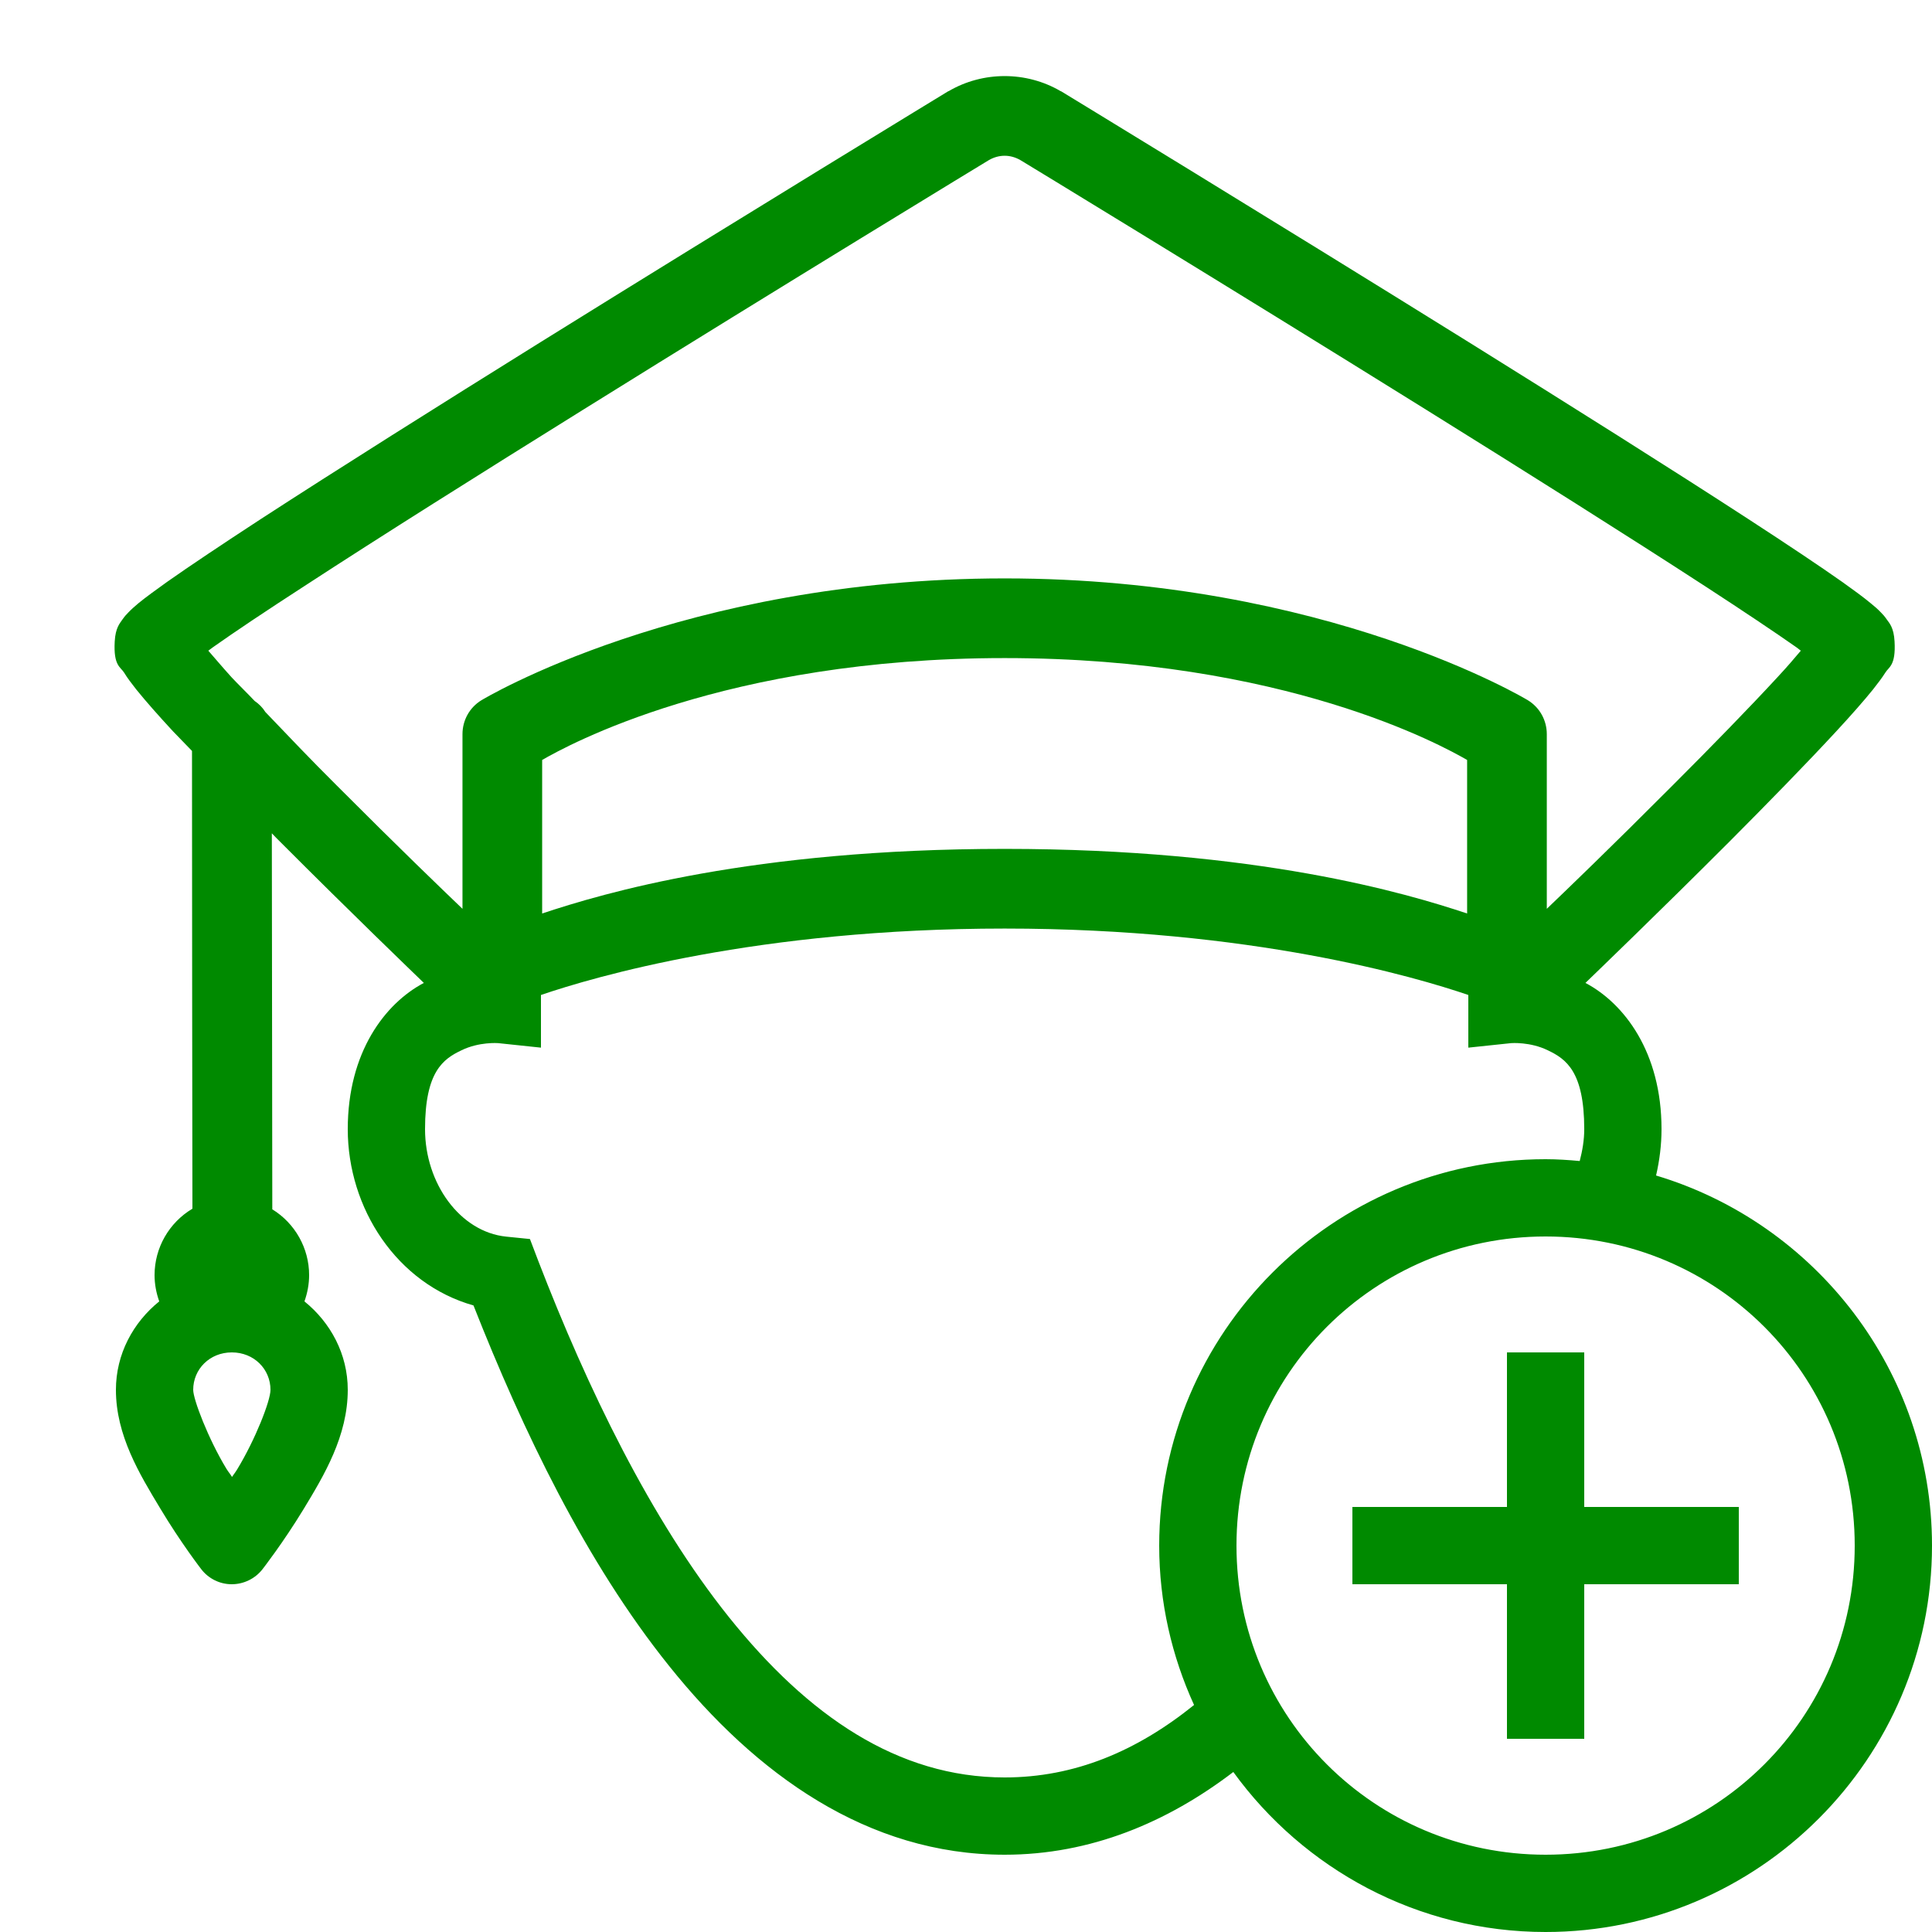 <svg fill="#008a00" xmlns="http://www.w3.org/2000/svg" viewBox="0 0 50 50" width="100px" height="100px"><path d="M 26 1.969 C 25.5 1.969 24.996 2.098 24.551 2.359 C 24.543 2.359 24.539 2.363 24.531 2.367 C 24.531 2.367 19.27 5.57 14 8.848 C 11.367 10.488 8.734 12.145 6.742 13.438 C 5.75 14.086 4.918 14.641 4.32 15.062 C 4.02 15.277 3.777 15.453 3.586 15.609 C 3.492 15.688 3.41 15.758 3.32 15.852 C 3.273 15.898 3.227 15.949 3.164 16.039 C 3.105 16.129 2.988 16.242 2.969 16.602 C 2.934 17.227 3.117 17.258 3.211 17.406 C 3.301 17.555 3.406 17.688 3.527 17.844 C 3.773 18.148 4.094 18.512 4.477 18.926 C 4.613 19.07 4.816 19.273 4.969 19.434 C 4.969 22.68 4.977 29.68 4.98 31.281 C 4.375 31.641 4 32.293 4 33 C 4 33.23 4.043 33.461 4.121 33.68 C 3.445 34.227 3 35.043 3 35.969 C 3 37.148 3.613 38.152 4.145 39.035 C 4.676 39.922 5.207 40.609 5.207 40.609 C 5.395 40.855 5.688 41 5.996 41 C 6.305 41 6.598 40.859 6.789 40.617 C 6.789 40.617 7.32 39.938 7.855 39.059 C 8.391 38.176 9 37.16 9 35.969 C 9 35.043 8.555 34.227 7.879 33.68 C 7.957 33.461 8 33.23 8 33 C 8 32.305 7.637 31.66 7.047 31.297 C 7.047 30 7.039 25.125 7.035 21.566 C 7.113 21.645 7.176 21.715 7.258 21.793 C 9.113 23.652 10.691 25.168 10.969 25.438 C 9.965 25.969 9 27.23 9 29.223 C 9 31.273 10.27 33.223 12.254 33.785 C 13.531 37.023 15.156 40.422 17.312 43.109 C 19.559 45.918 22.453 48 26 48 C 28.223 48 30.207 47.164 31.918 45.859 C 33.734 48.363 36.68 50 40 50 C 45.512 50 50 45.512 50 40 C 50 35.484 46.98 31.656 42.859 30.422 C 42.949 30.031 43 29.629 43 29.223 C 43 27.23 42.035 25.969 41.031 25.438 C 41.309 25.168 42.887 23.652 44.746 21.793 C 45.75 20.785 46.758 19.754 47.523 18.926 C 47.906 18.512 48.227 18.148 48.473 17.844 C 48.594 17.688 48.699 17.555 48.793 17.406 C 48.883 17.258 49.066 17.227 49.031 16.602 C 49.012 16.238 48.895 16.125 48.832 16.035 C 48.773 15.949 48.727 15.898 48.68 15.852 C 48.59 15.758 48.508 15.688 48.41 15.609 C 48.223 15.453 47.98 15.277 47.68 15.062 C 47.082 14.641 46.25 14.086 45.254 13.438 C 43.266 12.145 40.633 10.488 38 8.848 C 32.73 5.57 27.469 2.367 27.469 2.367 C 27.461 2.363 27.457 2.359 27.449 2.359 C 27.004 2.098 26.5 1.969 26 1.969 Z M 26 4.031 C 26.141 4.031 26.281 4.07 26.41 4.145 C 26.43 4.156 31.66 7.336 36.906 10.602 C 39.535 12.238 42.164 13.895 44.129 15.172 C 45.113 15.812 45.93 16.359 46.488 16.75 C 46.543 16.789 46.559 16.805 46.605 16.84 C 46.43 17.047 46.262 17.246 46.004 17.523 C 45.273 18.316 44.281 19.332 43.281 20.332 C 41.66 21.957 40.586 22.988 40.031 23.52 L 40.031 19 C 40.031 18.641 39.848 18.309 39.539 18.121 C 39.539 18.121 34.34 14.969 26 14.969 C 17.66 14.969 12.461 18.121 12.461 18.121 C 12.152 18.309 11.969 18.641 11.969 19 L 11.969 23.52 C 11.414 22.988 10.34 21.957 8.719 20.332 C 8.039 19.656 7.461 19.047 6.867 18.426 C 6.797 18.312 6.699 18.215 6.59 18.141 C 6.406 17.945 6.152 17.699 5.992 17.527 C 5.738 17.246 5.57 17.043 5.391 16.84 C 5.441 16.801 5.457 16.789 5.512 16.75 C 6.07 16.355 6.887 15.809 7.871 15.172 C 9.836 13.891 12.465 12.238 15.094 10.602 C 20.34 7.336 25.57 4.156 25.59 4.145 C 25.719 4.07 25.859 4.031 26 4.031 Z M 26 17.031 C 33.242 17.031 37.332 19.301 37.969 19.668 L 37.969 23.641 C 36.395 23.117 32.539 21.969 26 21.969 C 19.461 21.969 15.605 23.117 14.031 23.641 L 14.031 19.668 C 14.668 19.301 18.758 17.031 26 17.031 Z M 26 24.031 C 32.391 24.031 36.637 25.285 38 25.75 L 38 27.113 L 39.109 26.996 C 39.109 26.996 39.602 26.957 40.062 27.184 C 40.527 27.406 41 27.73 41 29.223 C 41 29.504 40.953 29.777 40.883 30.047 C 40.59 30.02 40.297 30 40 30 C 34.488 30 30 34.488 30 40 C 30 41.473 30.328 42.867 30.902 44.125 C 29.418 45.32 27.812 46 26 46 C 23.23 46 20.906 44.398 18.871 41.859 C 16.836 39.32 15.191 35.898 13.934 32.641 L 13.715 32.066 L 13.102 32.004 C 11.906 31.883 11 30.625 11 29.223 C 11 27.73 11.473 27.406 11.938 27.184 C 12.398 26.957 12.891 26.996 12.891 26.996 L 14 27.113 L 14 25.75 C 15.363 25.285 19.609 24.031 26 24.031 Z M 40 32 C 44.43 32 48 35.57 48 40 C 48 44.43 44.43 48 40 48 C 35.57 48 32 44.43 32 40 C 32 35.57 35.57 32 40 32 Z M 6 35 C 6.574 35 7 35.434 7 35.969 C 7 36.254 6.609 37.25 6.145 38.016 C 6.074 38.133 6.074 38.117 6.004 38.223 C 5.934 38.109 5.93 38.125 5.855 38.004 C 5.387 37.23 5 36.215 5 35.969 C 5 35.434 5.426 35 6 35 Z M 39 35 L 39 39 L 35 39 L 35 41 L 39 41 L 39 45 L 41 45 L 41 41 L 45 41 L 45 39 L 41 39 L 41 35 Z"/></svg>